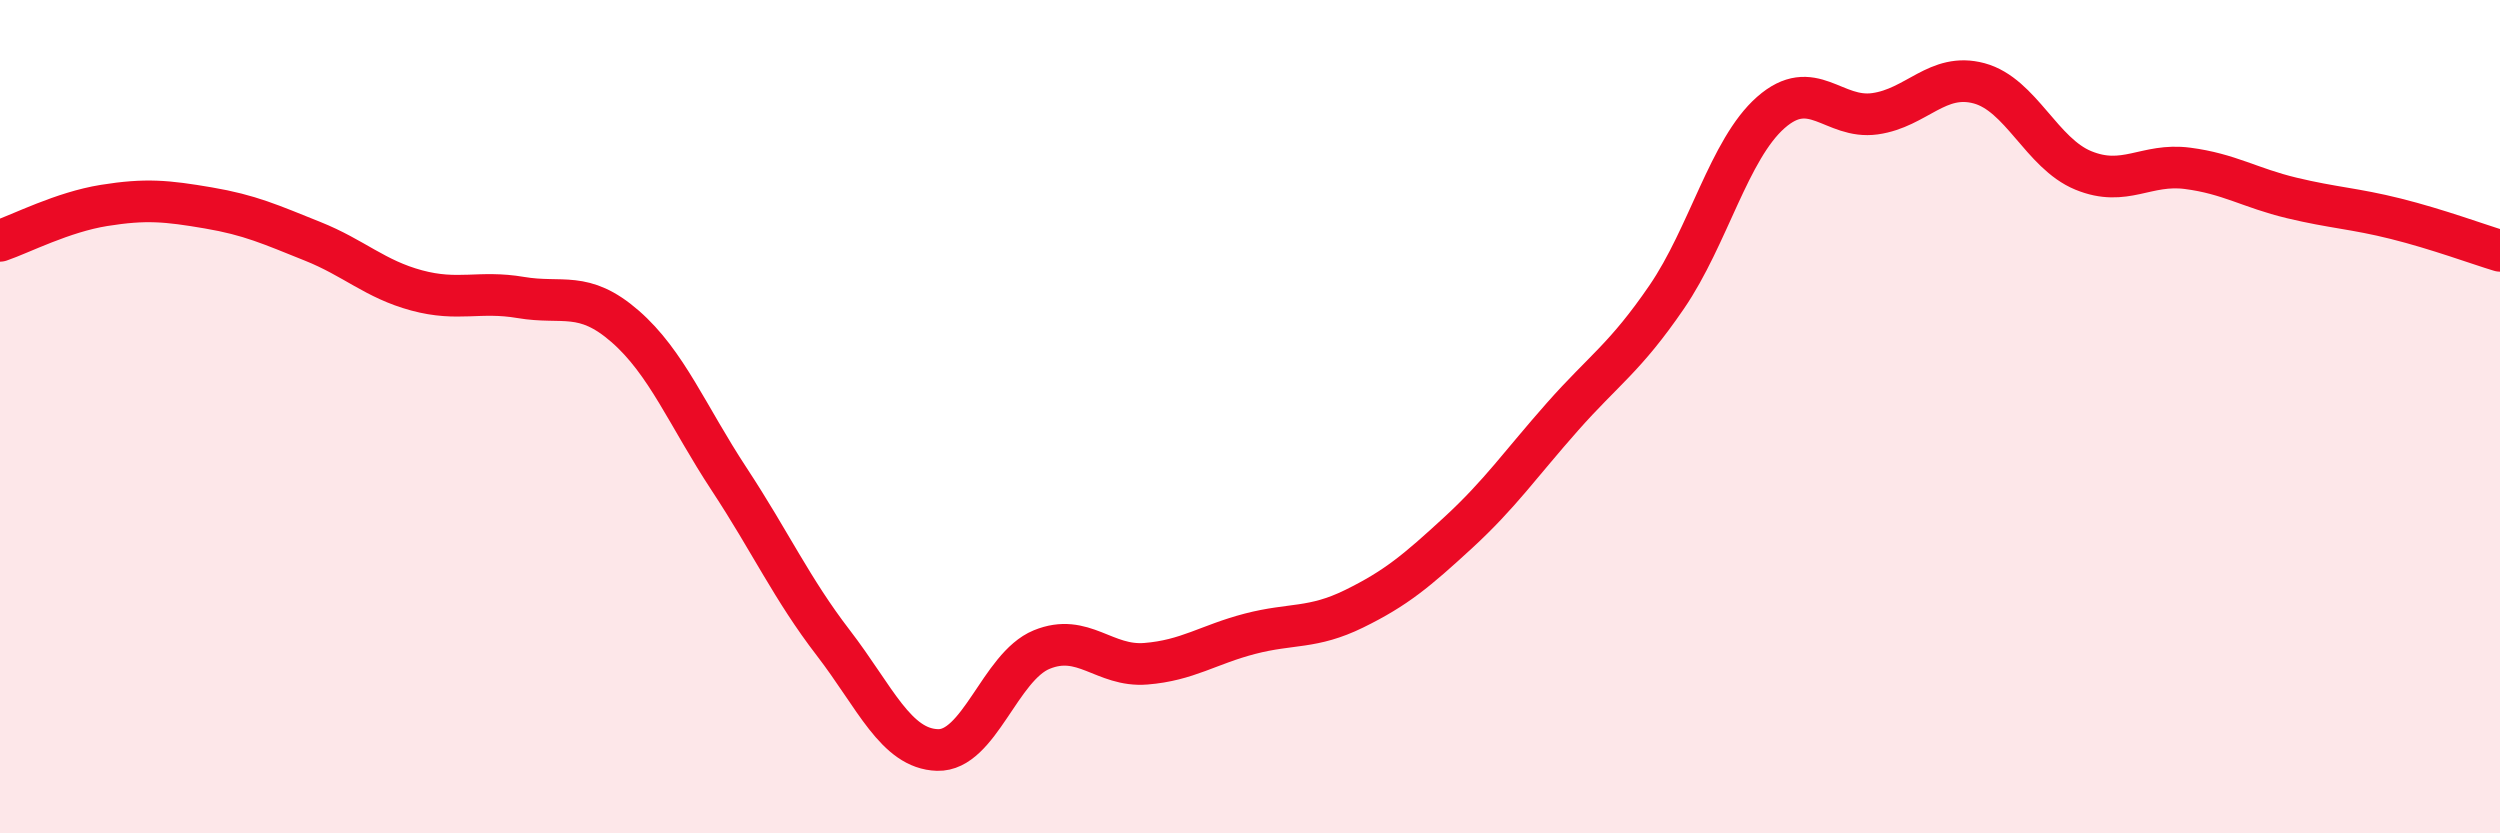 
    <svg width="60" height="20" viewBox="0 0 60 20" xmlns="http://www.w3.org/2000/svg">
      <path
        d="M 0,5.78 C 0.5,5.61 1.5,5.09 2.5,4.93 C 3.5,4.77 4,4.82 5,4.99 C 6,5.16 6.5,5.39 7.5,5.79 C 8.5,6.19 9,6.7 10,6.97 C 11,7.24 11.5,6.97 12.5,7.14 C 13.5,7.31 14,6.96 15,7.83 C 16,8.7 16.5,9.98 17.5,11.5 C 18.5,13.02 19,14.13 20,15.43 C 21,16.73 21.5,17.97 22.5,18 C 23.5,18.03 24,16 25,15.59 C 26,15.18 26.5,16.01 27.5,15.93 C 28.5,15.85 29,15.47 30,15.21 C 31,14.95 31.5,15.1 32.5,14.61 C 33.5,14.12 34,13.7 35,12.78 C 36,11.86 36.5,11.13 37.5,10 C 38.5,8.87 39,8.59 40,7.13 C 41,5.67 41.5,3.58 42.5,2.7 C 43.5,1.82 44,2.87 45,2.73 C 46,2.59 46.5,1.73 47.5,2 C 48.5,2.27 49,3.68 50,4.09 C 51,4.5 51.5,3.91 52.5,4.04 C 53.5,4.17 54,4.51 55,4.75 C 56,4.99 56.5,5 57.5,5.25 C 58.5,5.5 59.5,5.87 60,6.02L60 20L0 20Z"
        fill="#EB0A25"
        opacity="0.1"
        stroke-linecap="round"
        stroke-linejoin="round"
      />
      <path
        d="M 0,5.78 C 0.5,5.61 1.5,5.09 2.5,4.93 C 3.5,4.77 4,4.82 5,4.99 C 6,5.16 6.5,5.39 7.5,5.79 C 8.5,6.19 9,6.7 10,6.97 C 11,7.24 11.5,6.97 12.5,7.14 C 13.5,7.31 14,6.96 15,7.83 C 16,8.7 16.5,9.98 17.5,11.5 C 18.5,13.02 19,14.13 20,15.43 C 21,16.73 21.5,17.97 22.5,18 C 23.5,18.03 24,16 25,15.59 C 26,15.18 26.5,16.01 27.5,15.93 C 28.5,15.85 29,15.47 30,15.21 C 31,14.95 31.5,15.1 32.5,14.61 C 33.5,14.12 34,13.7 35,12.78 C 36,11.86 36.5,11.13 37.5,10 C 38.5,8.87 39,8.59 40,7.13 C 41,5.67 41.5,3.58 42.5,2.7 C 43.5,1.82 44,2.87 45,2.73 C 46,2.59 46.5,1.73 47.5,2 C 48.5,2.27 49,3.68 50,4.09 C 51,4.5 51.5,3.91 52.5,4.04 C 53.5,4.17 54,4.51 55,4.75 C 56,4.99 56.5,5 57.5,5.25 C 58.5,5.5 59.5,5.87 60,6.02"
        stroke="#EB0A25"
        stroke-width="1"
        fill="none"
        stroke-linecap="round"
        stroke-linejoin="round"
      />
    </svg>
  